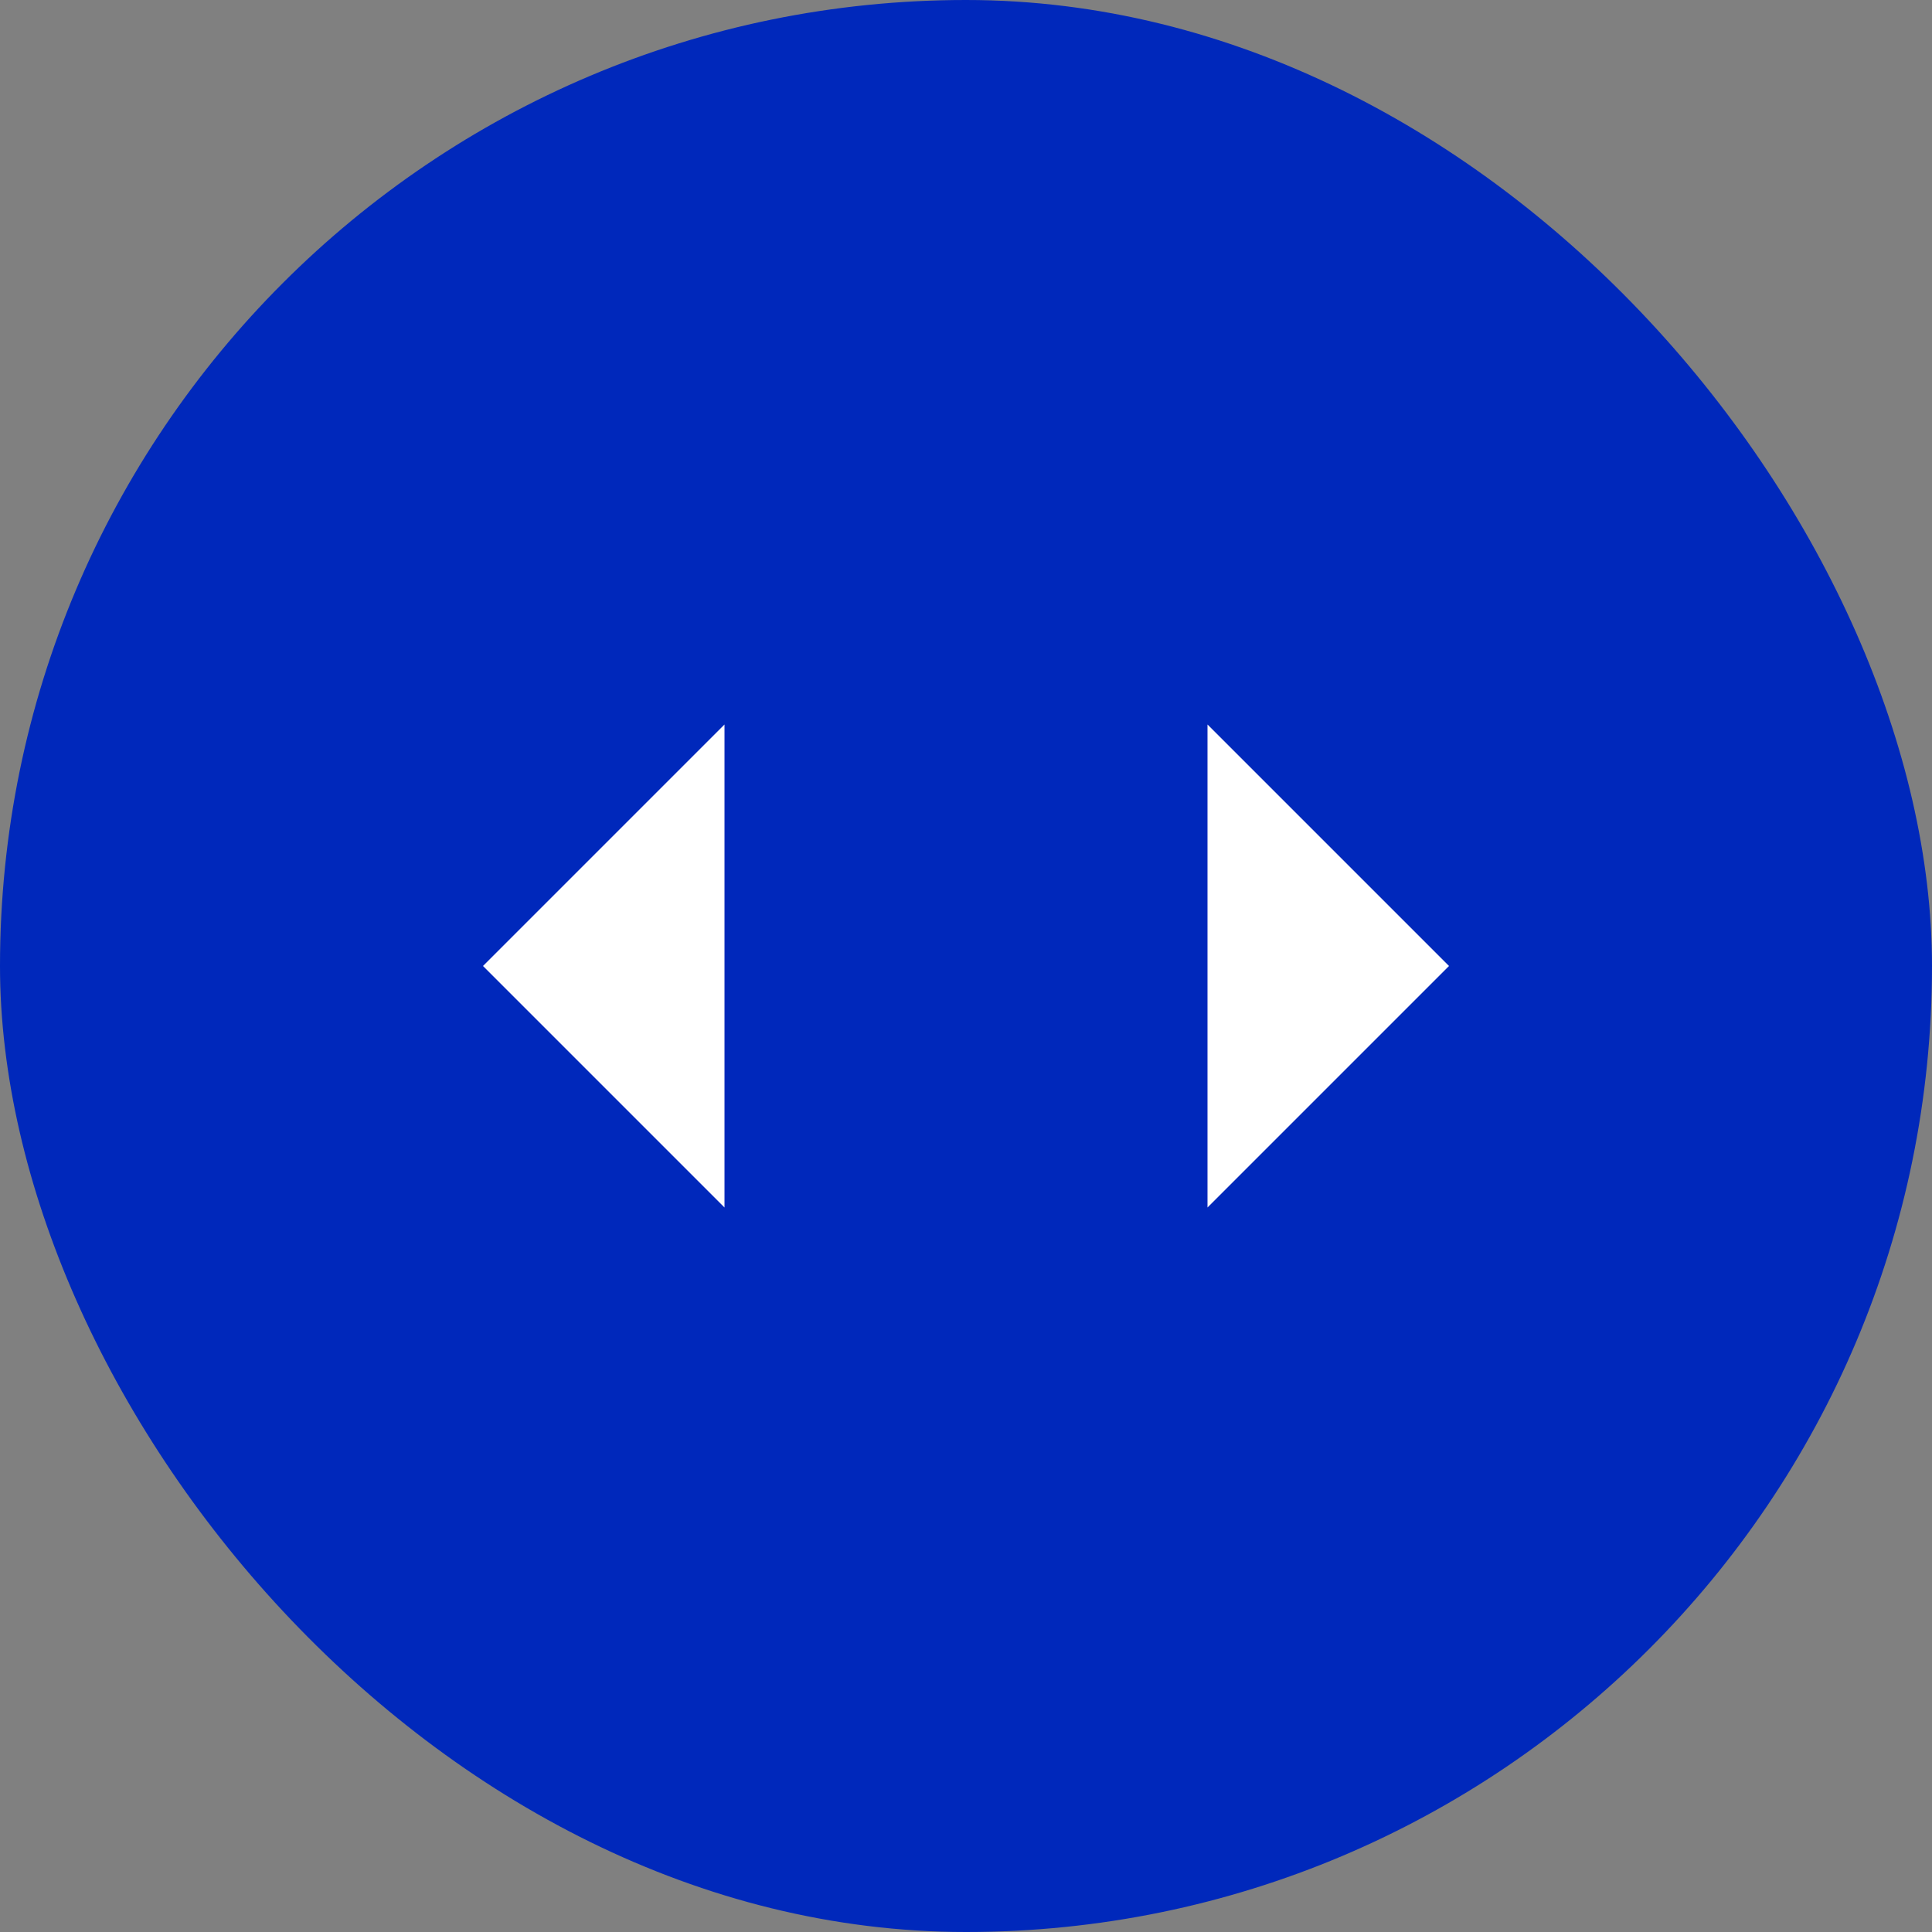 <svg width="40" height="40" viewBox="0 0 40 40" fill="none" xmlns="http://www.w3.org/2000/svg">
  <rect x="0" y="0" width="40" height="40" fill="#808080" stroke="none"/>
  <rect width="40" height="40" rx="20" fill="#0028bb"/>
  <path d="M30 20L25 25L25 15L30 20Z" fill="white"/>
  <path d="M10 20L15 25L15 15L10 20Z" fill="white"/>
</svg>
